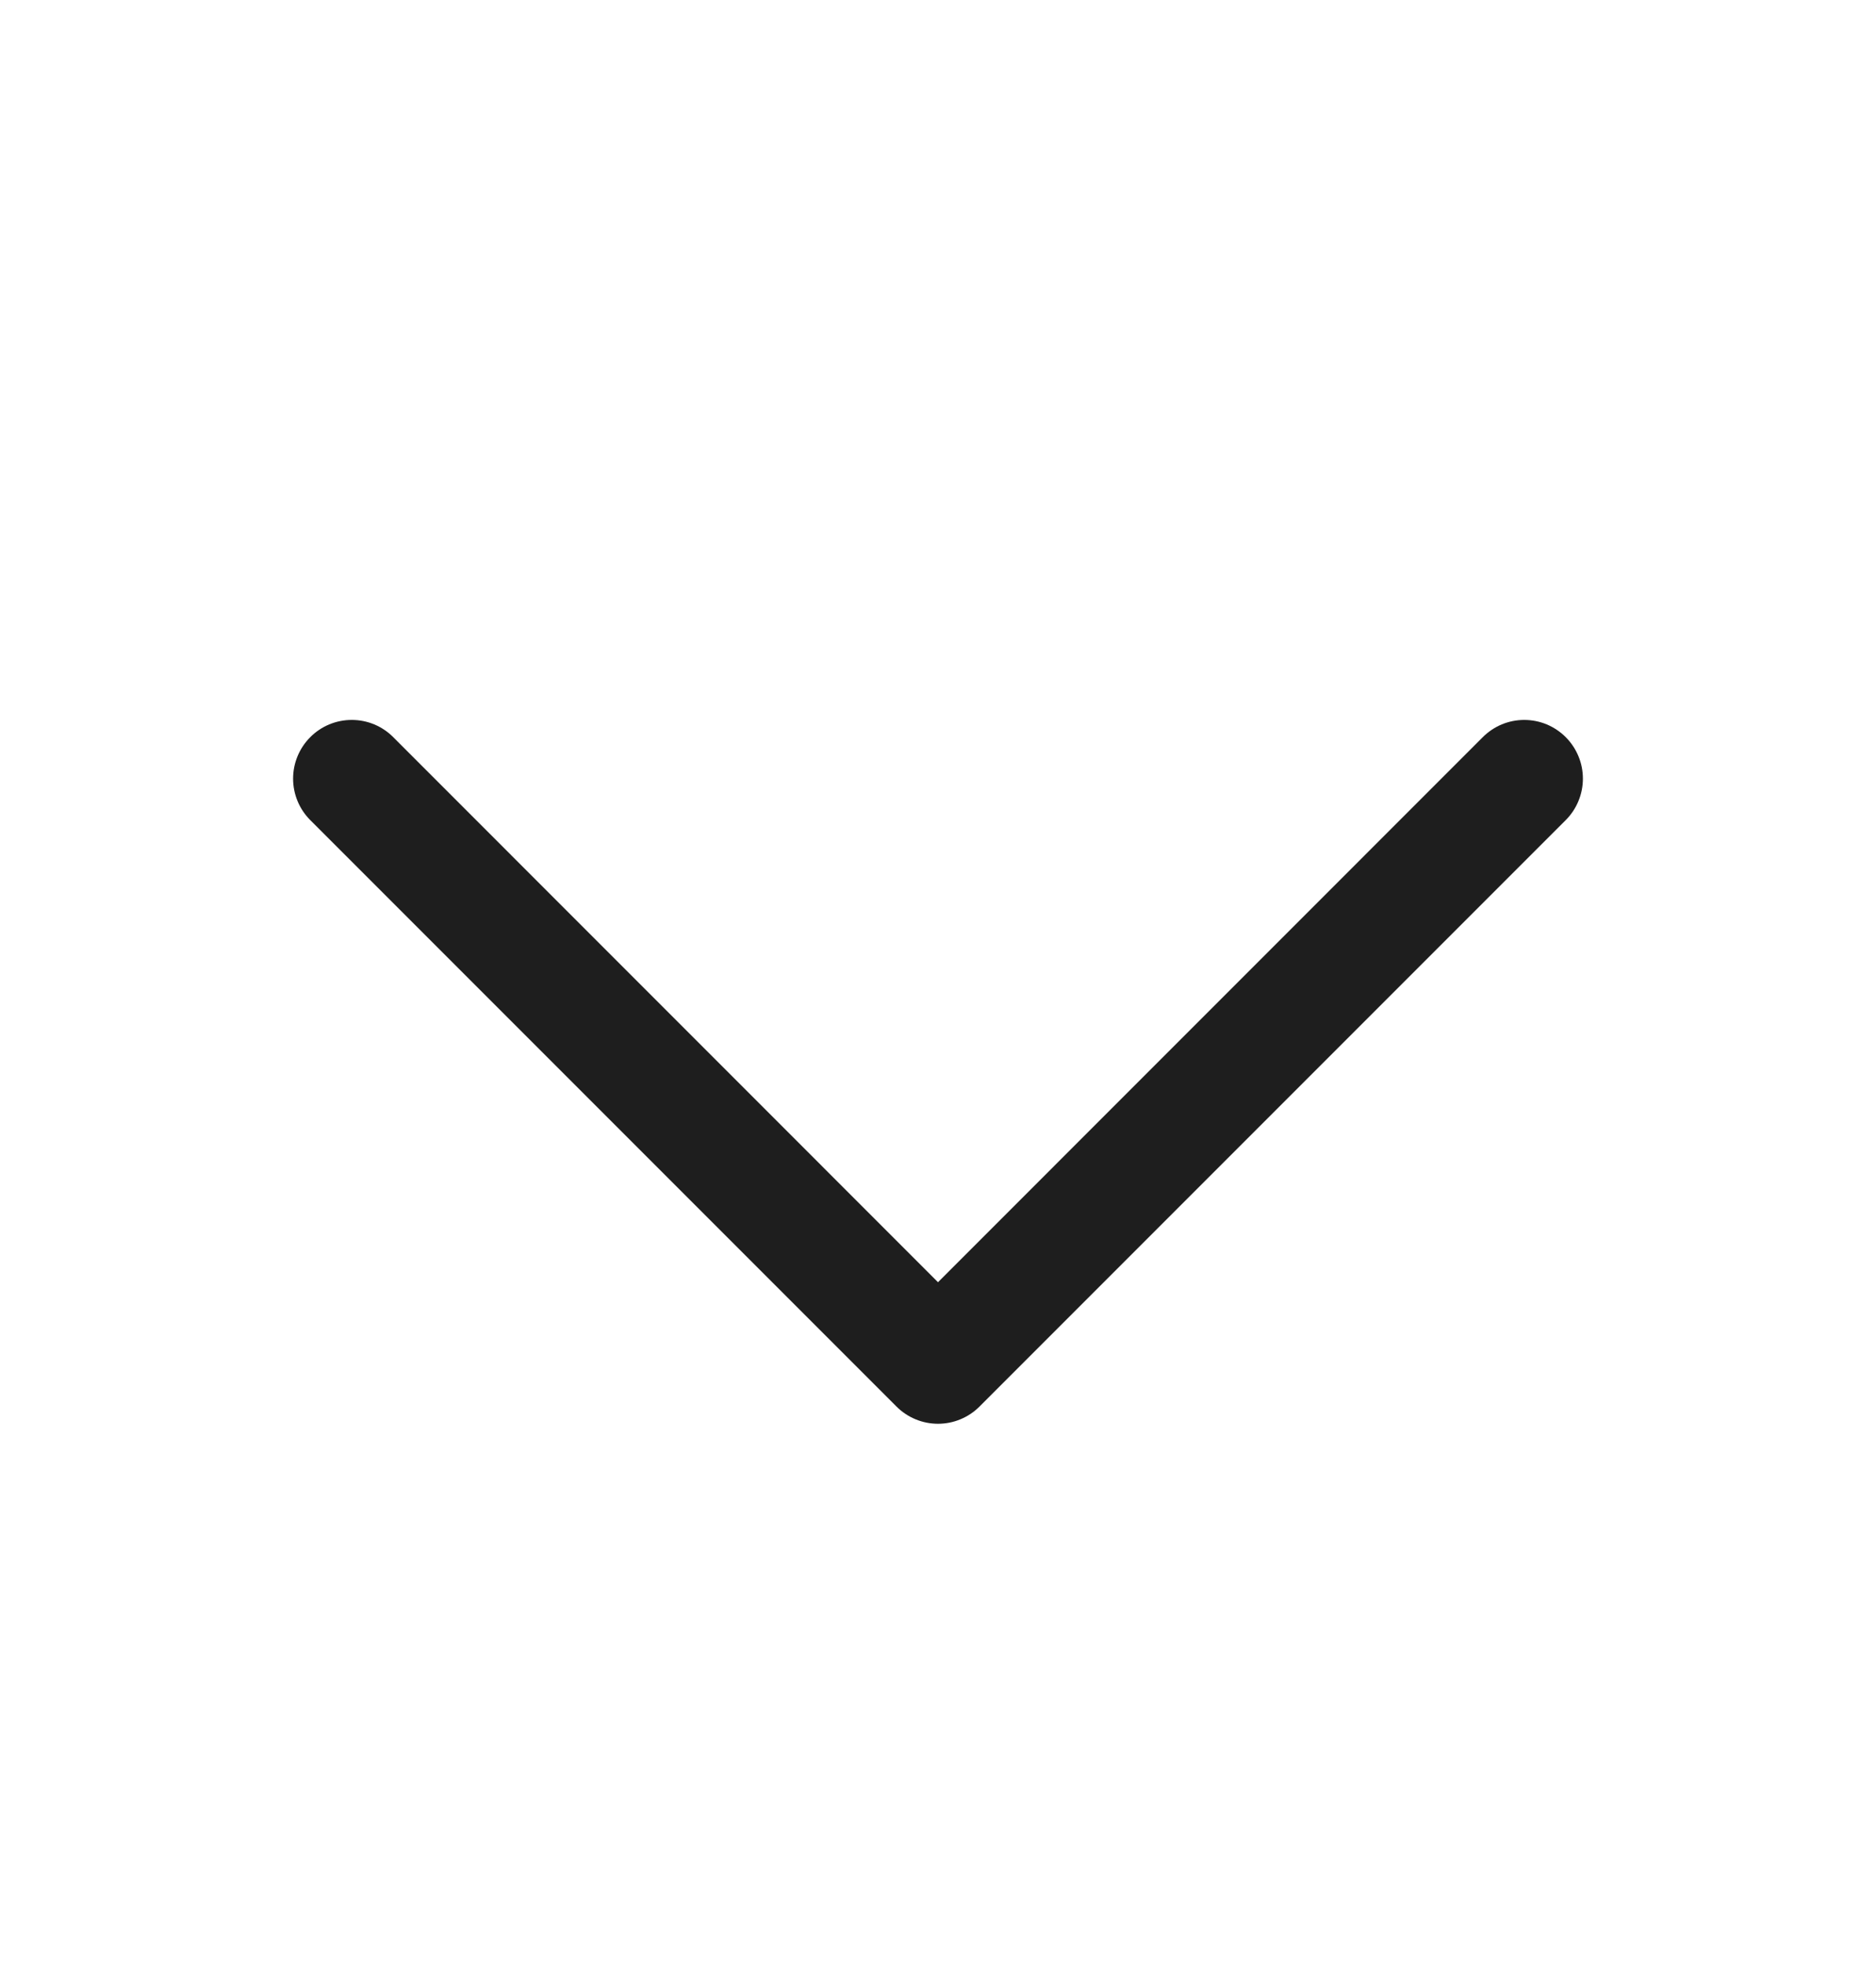 <svg width="21" height="22" viewBox="0 0 21 22" fill="none" xmlns="http://www.w3.org/2000/svg">
<g id="CaretDown">
<path id="Vector" d="M17.527 9.177L10.964 15.74C10.903 15.801 10.831 15.849 10.751 15.882C10.672 15.915 10.586 15.932 10.5 15.932C10.414 15.932 10.328 15.915 10.249 15.882C10.169 15.849 10.097 15.801 10.036 15.74L3.473 9.177C3.35 9.054 3.281 8.887 3.281 8.713C3.281 8.539 3.35 8.372 3.473 8.249C3.596 8.125 3.763 8.056 3.938 8.056C4.112 8.056 4.279 8.125 4.402 8.249L10.5 14.348L16.598 8.249C16.659 8.188 16.732 8.139 16.811 8.106C16.891 8.073 16.976 8.056 17.062 8.056C17.149 8.056 17.234 8.073 17.314 8.106C17.393 8.139 17.466 8.188 17.527 8.249C17.588 8.31 17.636 8.382 17.669 8.462C17.702 8.541 17.719 8.627 17.719 8.713C17.719 8.799 17.702 8.884 17.669 8.964C17.636 9.044 17.588 9.116 17.527 9.177Z" fill="#1E1E1E"/>
</g>
</svg>
